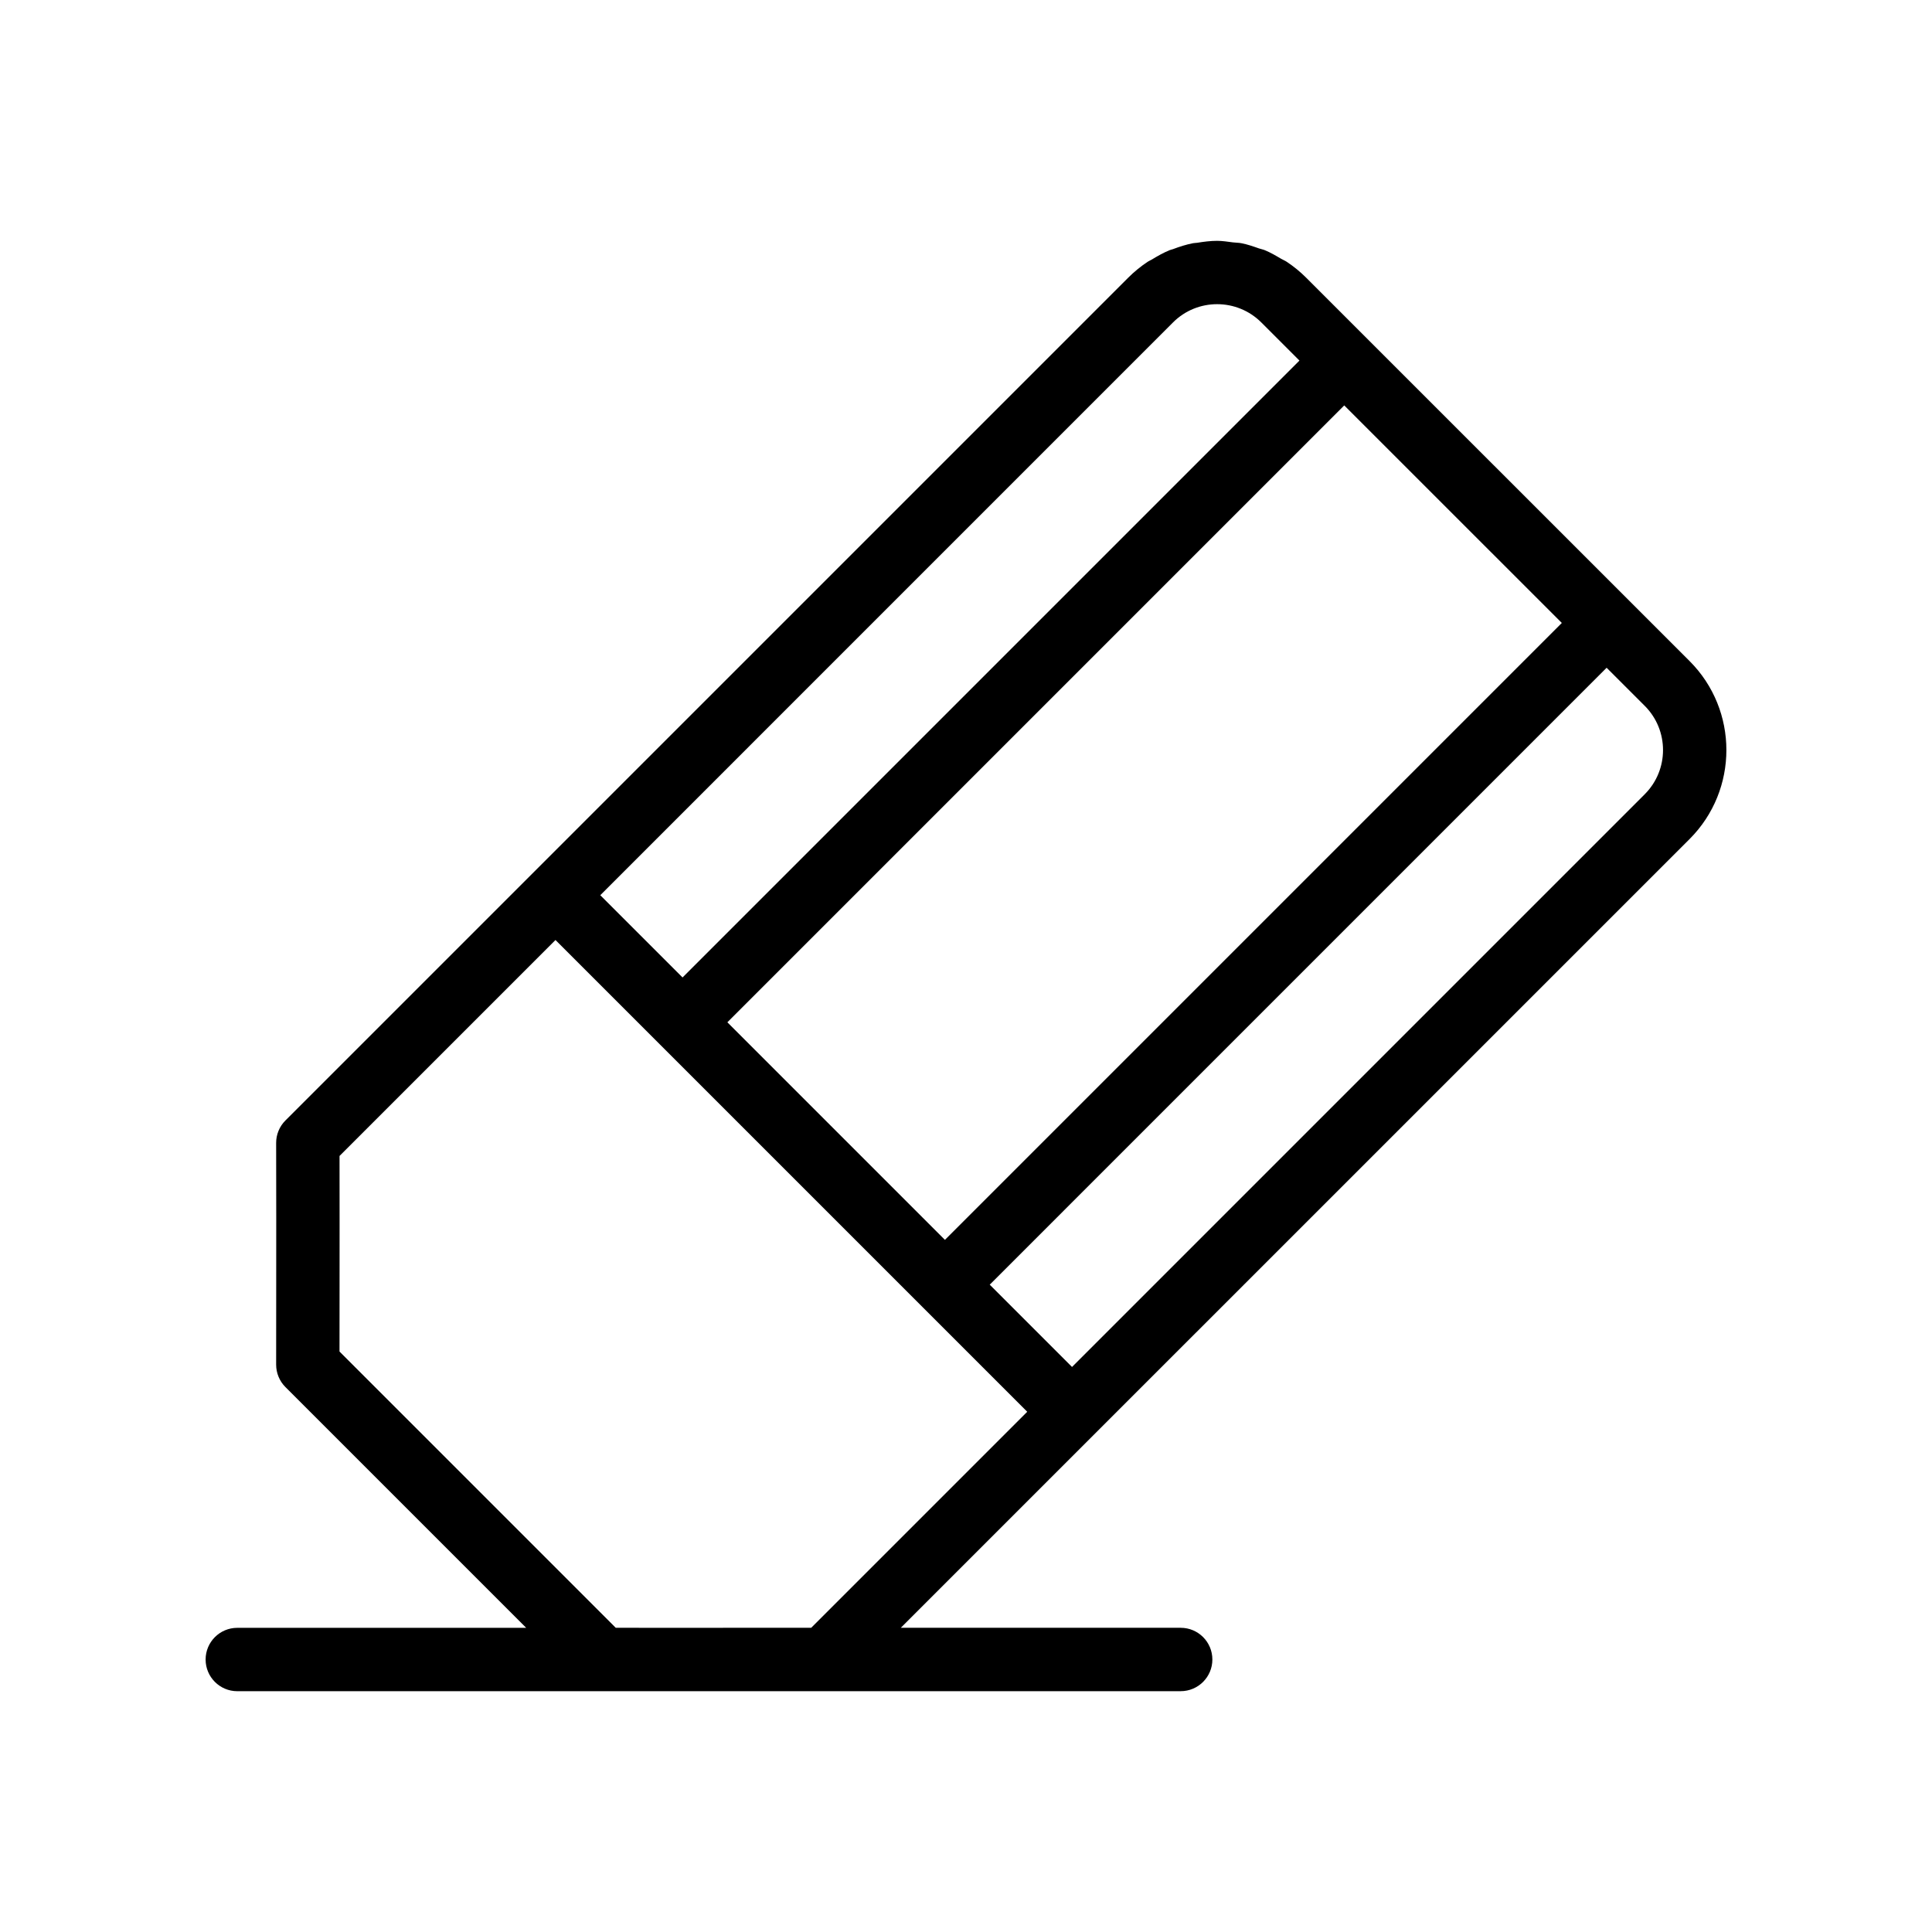 <?xml version="1.0" encoding="UTF-8"?>
<!-- Uploaded to: SVG Find, www.svgrepo.com, Generator: SVG Find Mixer Tools -->
<svg fill="#000000" width="800px" height="800px" version="1.1" viewBox="144 144 512 512" xmlns="http://www.w3.org/2000/svg">
 <path d="m206.89 592.18h108.61c2.957 0.004 5.82 0.004 8.562 0.004 3.238 0 6.383 0 9.52-0.004h123.31c4.641 0 8.398-3.758 8.398-8.398 0-4.637-3.754-8.398-8.398-8.398h-74.172l209.05-209.04c12.988-12.996 12.988-34.145 0-47.141l-101.63-101.62c-1.598-1.598-3.332-3-5.172-4.223-0.48-0.316-1.008-0.512-1.5-0.805-1.395-0.828-2.797-1.648-4.293-2.258-0.5-0.203-1.027-0.289-1.535-0.465-1.527-0.539-3.059-1.07-4.66-1.379-0.738-0.145-1.488-0.125-2.231-0.219-1.379-0.172-2.742-0.406-4.152-0.41h-0.031c-1.812 0-3.582 0.238-5.336 0.52-0.344 0.055-0.695 0.035-1.035 0.102-1.836 0.355-3.609 0.926-5.348 1.582-0.277 0.105-0.574 0.145-0.852 0.258-1.652 0.672-3.207 1.555-4.738 2.488-0.348 0.211-0.73 0.348-1.07 0.574-1.848 1.227-3.59 2.633-5.191 4.238l-223.35 223.35c-1.582 1.578-2.469 3.723-2.461 5.957 0.039 14.898 0.023 25.547 0.016 37.441l-0.016 21.316c0 2.227 0.887 4.363 2.461 5.938l63.801 63.805h-76.555c-4.641 0-8.398 3.758-8.398 8.398 0.004 4.637 3.758 8.395 8.398 8.395zm373-237.71-151.79 151.79-21.809-21.809 163.48-163.49 10.117 10.113c6.441 6.449 6.441 16.945-0.004 23.395zm-243.13 60.449 163.48-163.48 57.656 57.652-163.48 163.49zm-33.68-33.68 151.78-151.79c6.445-6.457 16.949-6.441 23.395 0l10.109 10.109-163.48 163.48zm4.094 194.14-73.203-73.207 0.016-17.824c0.008-10.965 0.016-20.867-0.008-34.008l57.227-57.227 27.734 27.734c0.004 0.004 0.004 0.008 0.008 0.012 0.004 0.004 0.008 0.004 0.012 0.008l69.508 69.508c0.004 0.004 0.004 0.008 0.008 0.012 0.004 0.004 0.008 0.004 0.012 0.008l27.738 27.738-57.238 57.238-17.836 0.008c-2.742 0.004-5.414 0.008-8.086 0.008h-16.953c-2.836 0-5.785-0.004-8.938-0.008z"/>
</svg>